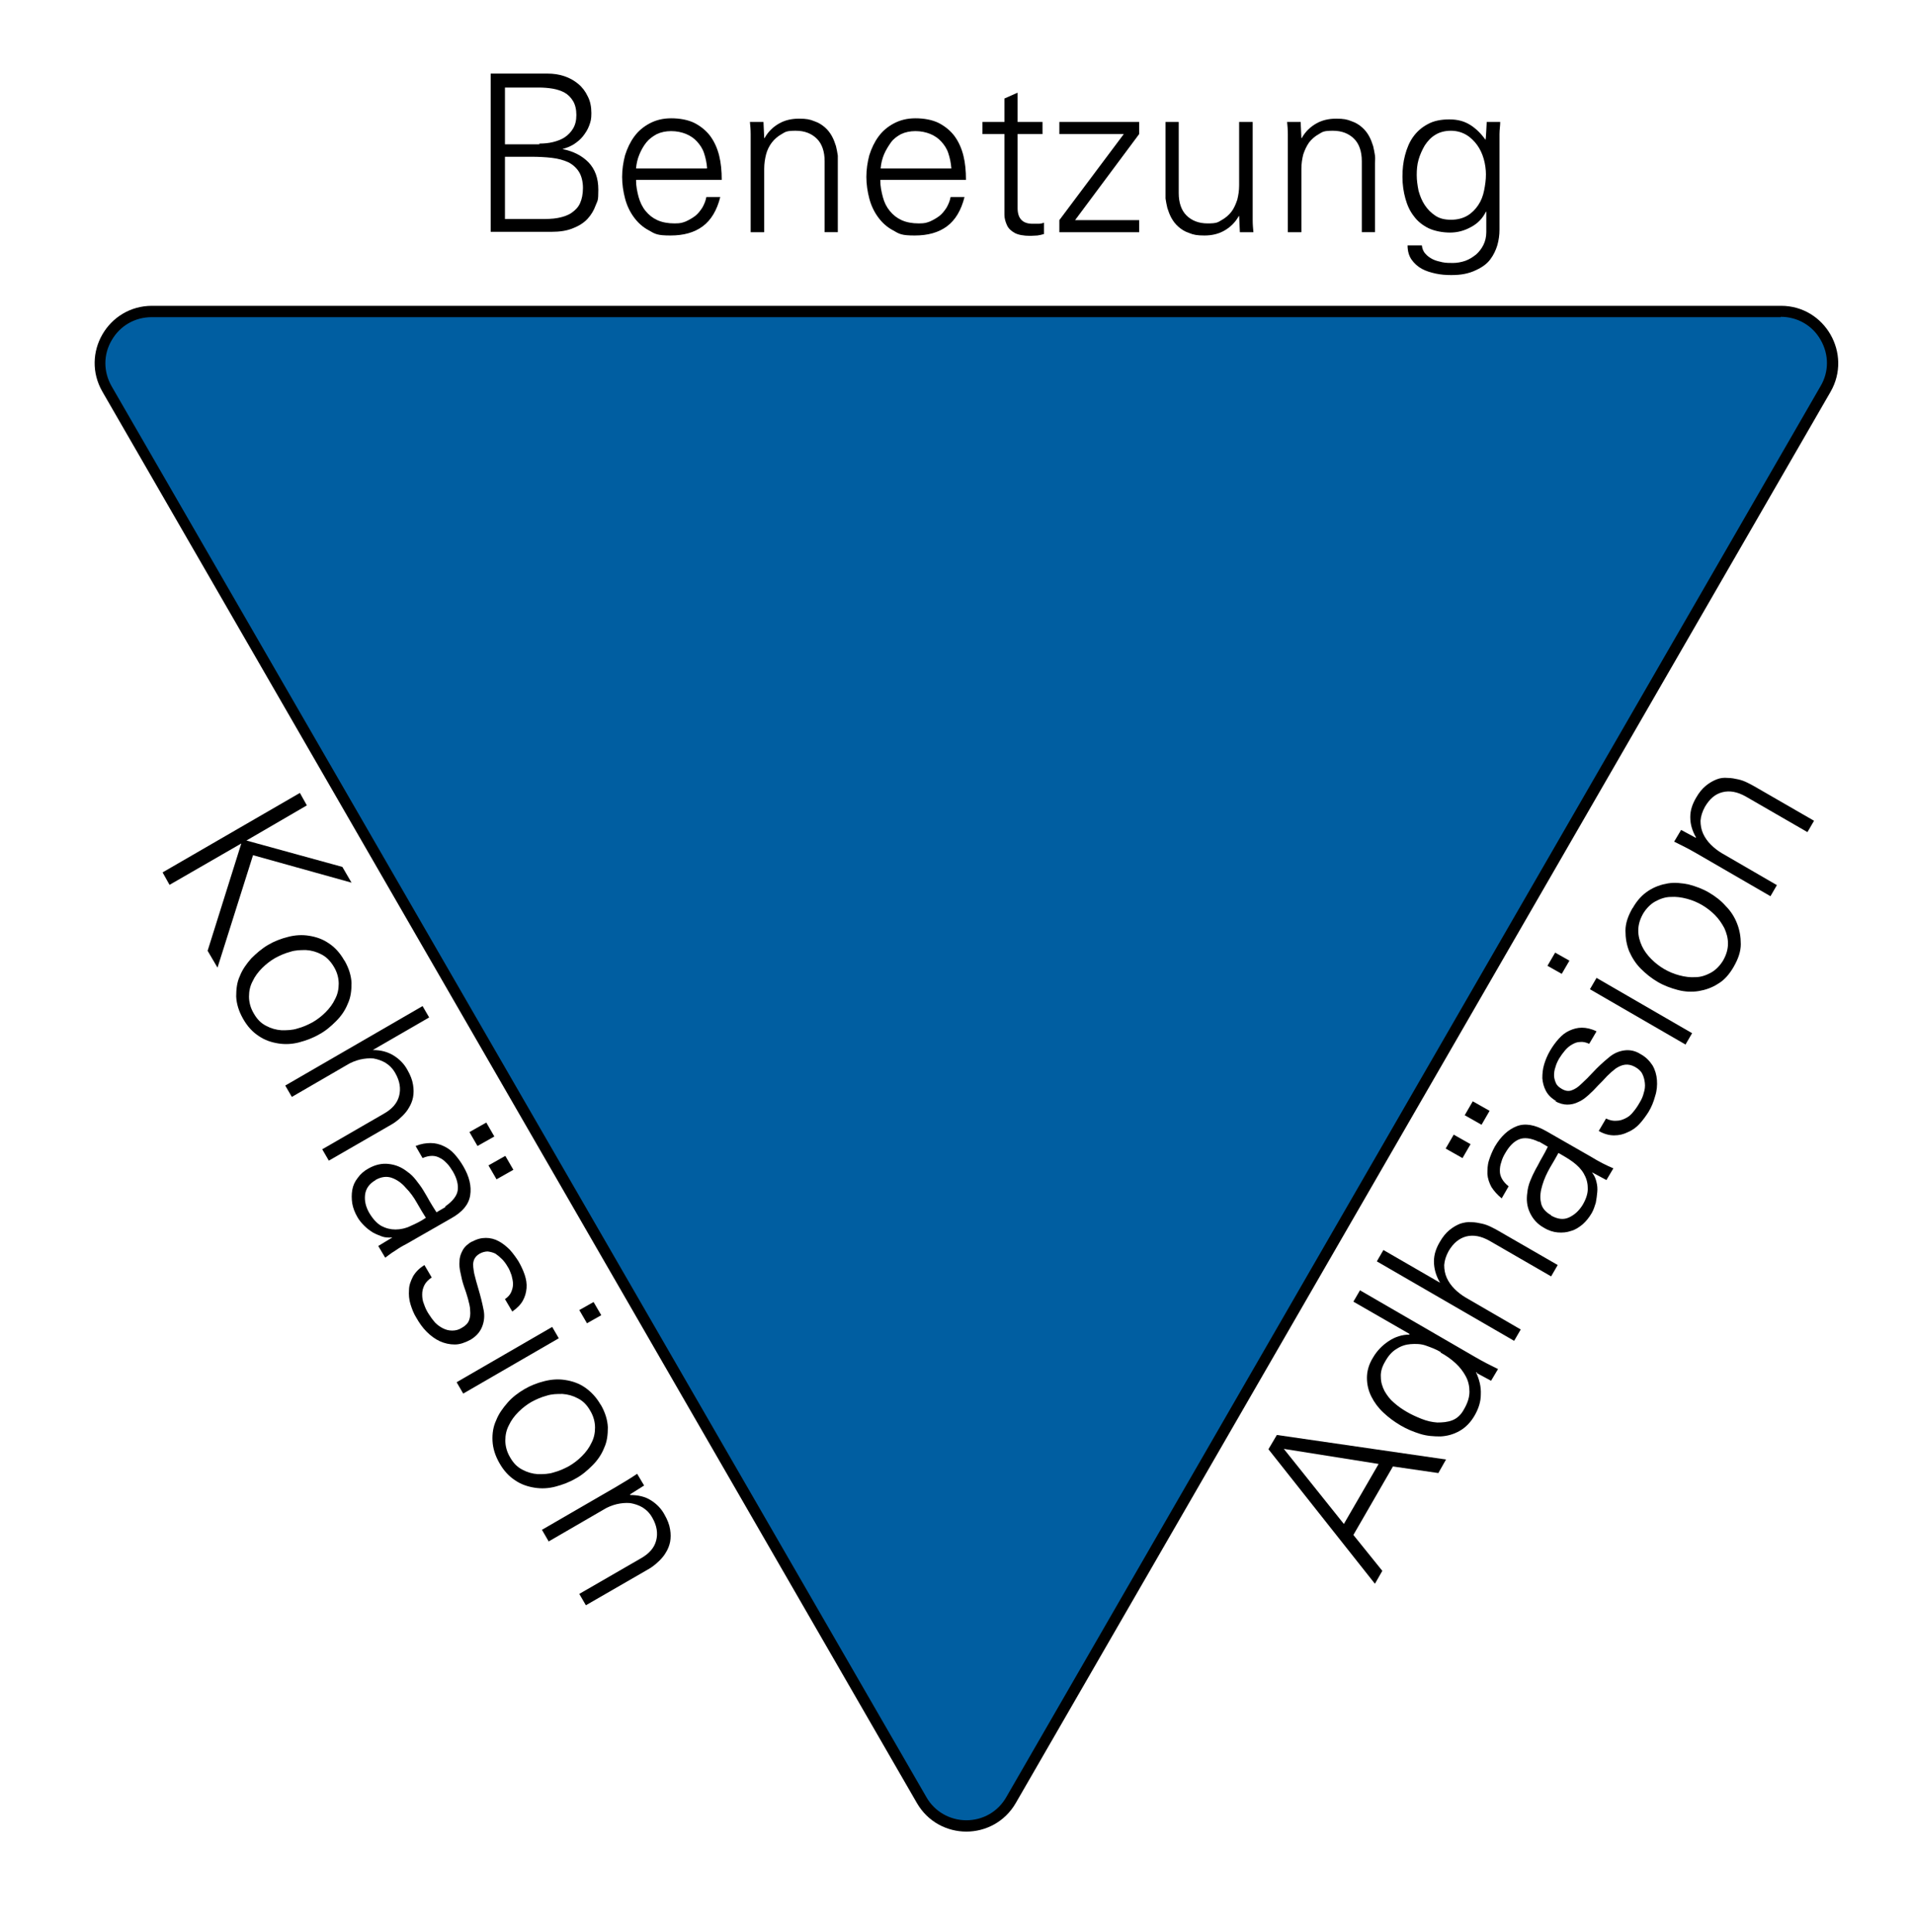 <?xml version="1.0" encoding="UTF-8"?>
<svg id="Ebene_2" xmlns="http://www.w3.org/2000/svg" version="1.1" viewBox="0 0 522.7 527.5">
  <!-- Generator: Adobe Illustrator 29.8.1, SVG Export Plug-In . SVG Version: 2.1.1 Build 2)  -->
  <defs>
    <style>
      .st0 {
        fill: none;
      }

      .st1 {
        fill: #005ea1;
      }
    </style>
  </defs>
  <g>
    <path class="st1" d="M263.9,498.6c-5.1,0-9.7-2.6-12.2-7.1L29.2,106.2c-2.6-4.4-2.6-9.7,0-14.1,2.6-4.4,7.1-7.1,12.2-7.1h444.9c5.1,0,9.7,2.6,12.2,7.1,2.6,4.4,2.6,9.7,0,14.1l-222.4,385.3c-2.6,4.4-7.1,7.1-12.2,7.1Z"/>
    <path d="M486.3,86.5c4.6,0,8.7,2.4,10.9,6.3,2.3,4,2.3,8.7,0,12.6l-222.4,385.3c-2.3,4-6.4,6.3-10.9,6.3s-8.7-2.4-10.9-6.3L30.5,105.5c-2.3-4-2.3-8.7,0-12.6,2.3-4,6.4-6.3,10.9-6.3h444.9M486.3,83.5H41.5c-12,0-19.6,13-13.5,23.5l222.4,385.3c3,5.2,8.3,7.8,13.5,7.8s10.5-2.6,13.5-7.8L499.9,107c6-10.4-1.5-23.5-13.5-23.5h0Z"/>
  </g>
  <g>
    <rect class="st0" x="39.6" width="462.4" height="83.5"/>
    <path d="M134,63.4V20.1h15.5c1.6,0,3.1.2,4.6.7,1.5.5,2.7,1.2,3.8,2.1,1.1.9,2,2.1,2.6,3.4.7,1.3,1,2.9,1,4.6s-.2,2.3-.6,3.4c-.4,1.1-1,2-1.7,2.9-.7.9-1.6,1.6-2.5,2.2-1,.6-2,1-3.1,1.3h0c3,.6,5.3,1.8,7.1,3.6,1.8,1.9,2.7,4.3,2.7,7.5s-.2,2.9-.7,4.2c-.5,1.4-1.2,2.6-2.2,3.7-1,1.1-2.4,2-4,2.6-1.6.7-3.6,1-6,1h-16.5ZM147.3,39.2c1.2,0,2.5-.1,3.7-.4,1.2-.3,2.3-.7,3.2-1.3.9-.6,1.7-1.4,2.3-2.4.6-1,.9-2.2.9-3.7s-.3-2.8-.9-3.8c-.6-1-1.4-1.8-2.3-2.3s-2.1-.9-3.3-1.1c-1.2-.2-2.5-.3-3.8-.3h-9.2v15.5h9.4ZM137.9,59.8h9.5c1.8,0,3.5,0,5-.3,1.5-.3,2.7-.7,3.7-1.4s1.8-1.5,2.3-2.6c.5-1.1.8-2.5.8-4.2s-.4-3.3-1.1-4.4c-.7-1.1-1.7-2-2.9-2.6-1.3-.6-2.8-1-4.5-1.2-1.7-.2-3.6-.3-5.6-.3h-7.2v17Z"/>
    <path d="M173.7,49.2c0,1.6.3,3.1.7,4.6.4,1.4,1,2.7,1.9,3.8s1.9,1.9,3.2,2.5c1.3.6,2.9.9,4.7.9s2.1-.2,3-.5c.9-.4,1.8-.9,2.6-1.5.8-.6,1.4-1.4,2-2.3.5-.9.9-1.8,1.1-2.9h3.8c-.9,3.6-2.5,6.3-4.8,8-2.3,1.7-5.2,2.5-8.8,2.5s-4.2-.4-5.9-1.4c-1.7-.9-3-2.1-4.1-3.6-1.1-1.5-1.9-3.2-2.4-5.1s-.8-3.9-.8-5.9.3-4,.8-5.9c.6-1.9,1.4-3.6,2.5-5.1,1.1-1.5,2.5-2.7,4.2-3.6s3.6-1.4,5.9-1.4,4.6.4,6.4,1.3c1.7.9,3.2,2.1,4.3,3.6,1.1,1.5,1.9,3.3,2.4,5.3.5,2,.7,4.2.7,6.6h-23.3ZM193.1,45.9c-.1-1.4-.4-2.8-.8-4-.4-1.3-1.1-2.3-1.9-3.2-.8-.9-1.8-1.6-3-2.1-1.2-.5-2.6-.8-4.1-.8s-2.8.3-3.9.8c-1.1.6-2.1,1.3-2.9,2.3s-1.4,2.1-1.9,3.3c-.5,1.2-.8,2.5-.9,3.8h19.3Z"/>
    <path d="M208.6,63.4h-3.6v-23.3c0-1.2,0-2.3,0-3.5,0-1.2-.1-2.3-.2-3.3h3.7l.2,4.4h.1c1-1.8,2.4-3.1,4-4,1.6-.9,3.4-1.3,5.4-1.3s3,.2,4.2.7c1.2.4,2.1,1,2.9,1.7.8.7,1.4,1.5,1.9,2.4.5.9.8,1.8,1.1,2.7.2.9.4,1.8.5,2.6,0,.8,0,1.5,0,2.1v18.8h-3.6v-19.4c0-2.6-.7-4.7-2.1-6.1-1.4-1.4-3.3-2.2-5.8-2.2s-2.8.3-3.8.9c-1.1.6-2,1.4-2.7,2.3s-1.3,2.1-1.6,3.3c-.3,1.2-.5,2.5-.5,3.9v17.3Z"/>
    <path d="M240.4,49.2c0,1.6.3,3.1.7,4.6s1,2.7,1.9,3.8,1.9,1.9,3.2,2.5c1.3.6,2.9.9,4.7.9s2.1-.2,3-.5c.9-.4,1.8-.9,2.6-1.5.8-.6,1.4-1.4,2-2.3.5-.9.9-1.8,1.1-2.9h3.8c-.9,3.6-2.5,6.3-4.8,8-2.3,1.7-5.2,2.5-8.8,2.5s-4.2-.4-5.9-1.4c-1.7-.9-3-2.1-4.1-3.6-1.1-1.5-1.9-3.2-2.4-5.1s-.8-3.9-.8-5.9.3-4,.8-5.9c.6-1.9,1.4-3.6,2.5-5.1,1.1-1.5,2.5-2.7,4.2-3.6,1.7-.9,3.6-1.4,5.9-1.4s4.6.4,6.4,1.3c1.7.9,3.2,2.1,4.3,3.6,1.1,1.5,1.9,3.3,2.4,5.3.5,2,.7,4.2.7,6.6h-23.3ZM259.8,45.9c-.1-1.4-.4-2.8-.8-4-.4-1.3-1.1-2.3-1.9-3.2-.8-.9-1.8-1.6-3-2.1-1.2-.5-2.6-.8-4.1-.8s-2.8.3-3.9.8c-1.1.6-2.1,1.3-2.8,2.3s-1.4,2.1-1.9,3.3c-.5,1.2-.8,2.5-.9,3.8h19.3Z"/>
    <path d="M274.3,36.6h-6v-3.3h6v-6.4l3.6-1.6v8h6.8v3.3h-6.8v20.2c0,2.8,1.3,4.3,4.1,4.3s1.1,0,1.6,0c.5,0,1-.1,1.5-.3v3.1c-.6.2-1.2.3-1.8.4-.6,0-1.3.1-1.9.1-1.9,0-3.4-.3-4.3-.8s-1.7-1.2-2.1-2.1c-.4-.9-.7-1.8-.7-2.9,0-1,0-2.1,0-3.1v-18.8Z"/>
    <path d="M289.3,60.1l17.6-23.5h-17.6v-3.3h21.8v3.3l-17.5,23.5h17.5v3.3h-21.8v-3.3Z"/>
    <path d="M338.5,33.3h3.6v23.3c0,1.2,0,2.3,0,3.5,0,1.2.1,2.3.2,3.3h-3.7l-.2-4.4h-.1c-1,1.8-2.4,3.1-4,4-1.6.9-3.4,1.3-5.4,1.3s-3-.2-4.2-.7c-1.2-.4-2.1-1-2.9-1.7-.8-.7-1.4-1.5-1.9-2.4s-.8-1.8-1.1-2.7c-.2-.9-.4-1.8-.5-2.6,0-.8,0-1.5,0-2.1v-18.8h3.6v19.4c0,2.6.7,4.7,2.1,6.1,1.4,1.4,3.3,2.2,5.8,2.2s2.8-.3,3.8-.9c1.1-.6,2-1.4,2.7-2.3s1.2-2.1,1.6-3.3c.3-1.2.5-2.5.5-3.9v-17.3Z"/>
    <path d="M355.3,63.4h-3.6v-23.3c0-1.2,0-2.3,0-3.5,0-1.2-.1-2.3-.2-3.3h3.7l.2,4.4h.1c1-1.8,2.4-3.1,4-4,1.6-.9,3.4-1.3,5.4-1.3s3,.2,4.2.7c1.2.4,2.1,1,2.9,1.7.8.7,1.4,1.5,1.9,2.4.5.9.8,1.8,1.1,2.7.2.9.4,1.8.5,2.6s0,1.5,0,2.1v18.8h-3.6v-19.4c0-2.6-.7-4.7-2.1-6.1-1.4-1.4-3.3-2.2-5.8-2.2s-2.8.3-3.8.9c-1.1.6-2,1.4-2.7,2.3-.7,1-1.2,2.1-1.6,3.3-.3,1.2-.5,2.5-.5,3.9v17.3Z"/>
    <path d="M406,33.3h3.7c0,1-.2,2.1-.2,3.3,0,1.2,0,2.3,0,3.5v18.1c0,1.5,0,3,0,4.5,0,1.5-.2,2.9-.6,4.3-.4,1.3-1,2.6-1.9,3.8-.9,1.2-2.1,2.1-3.8,2.9-1.2.6-2.3.9-3.3,1.1s-2.2.3-3.6.3-2.8-.1-4.2-.4c-1.4-.3-2.7-.7-3.8-1.3-1.1-.6-2.1-1.5-2.8-2.5-.7-1-1.1-2.3-1.1-3.9h3.9c.1.9.4,1.7,1,2.3.5.6,1.2,1.1,2,1.5.8.4,1.7.6,2.6.8,1,.2,1.9.2,2.9.2s2.3-.2,3.4-.6c1.1-.4,2-1,2.9-1.7.8-.7,1.5-1.6,2-2.6s.8-2.2.8-3.5v-5.6h-.1c-.9,1.8-2.2,3.2-4.1,4.2-1.8,1-3.7,1.5-5.7,1.5s-4.2-.4-5.9-1.2c-1.6-.8-3-1.9-4-3.3-1.1-1.4-1.8-3-2.3-4.8-.5-1.8-.8-3.8-.8-5.9s.2-4,.7-5.9c.5-1.9,1.2-3.6,2.2-5,1-1.4,2.3-2.6,4-3.5,1.6-.9,3.6-1.3,5.9-1.3s4.1.5,5.7,1.5c1.6,1,3,2.4,4.2,4.1v-.2c.1,0,.3-4.4.3-4.4ZM405.8,47.7c0-1.4-.2-2.9-.6-4.3-.4-1.4-1-2.7-1.8-3.8-.8-1.1-1.8-2.1-3-2.8-1.2-.7-2.6-1.1-4.2-1.1s-3.1.4-4.2,1.1c-1.2.7-2.1,1.7-2.9,2.9-.7,1.2-1.3,2.5-1.7,3.9-.4,1.4-.5,2.8-.5,4.2s.2,2.8.5,4.3c.4,1.4.9,2.7,1.7,3.9.8,1.2,1.7,2.1,2.9,2.9,1.2.8,2.6,1.1,4.3,1.1s3.2-.4,4.4-1.1c1.2-.7,2.2-1.7,3-2.9.8-1.2,1.3-2.5,1.6-4,.3-1.5.5-2.9.5-4.4Z"/>
  </g>
  <g>
    <path d="M375.3,432.2l-28.9-36.5,2.3-3.9,46.2,6.7-2.1,3.7-12.4-1.8-10.8,18.7,7.9,9.8-2,3.5ZM376.4,399.7l-25.8-4.1,16.4,20.5,9.5-16.4Z"/>
    <path d="M403.4,374.7h-.3c.9,2,1.4,3.9,1.3,6,0,2-.6,3.9-1.7,5.8-1.1,1.9-2.5,3.3-4.1,4.2-1.6.9-3.3,1.4-5.2,1.5-1.8,0-3.7-.1-5.6-.7-1.9-.6-3.6-1.3-5.3-2.3-1.7-1-3.2-2.1-4.7-3.5-1.4-1.3-2.5-2.8-3.3-4.4s-1.2-3.3-1.2-5.1c0-1.8.5-3.7,1.7-5.6,1-1.7,2.4-3.2,4.2-4.4,1.8-1.2,3.7-1.8,5.7-1.8v-.2s-15.3-8.8-15.3-8.8l1.8-3.1,31.6,18.3c1,.6,2,1.1,3.1,1.7,1,.5,2,1,3,1.5l-1.9,3.2-3.9-2.1ZM393.5,369.2c-1.3-.8-2.7-1.3-4.1-1.8s-2.8-.5-4.2-.4c-1.3.1-2.6.5-3.8,1.3-1.2.7-2.2,1.8-3.1,3.4-.9,1.5-1.3,2.9-1.2,4.3,0,1.4.4,2.6,1,3.8.7,1.2,1.5,2.3,2.6,3.2,1.1,1,2.3,1.8,3.5,2.5,1.2.7,2.5,1.3,4,1.9,1.5.6,2.9.9,4.3,1,1.4,0,2.8-.1,4.1-.6,1.3-.5,2.4-1.5,3.2-3,1-1.7,1.5-3.3,1.5-4.8,0-1.5-.3-2.9-1-4.2-.7-1.3-1.6-2.5-2.8-3.6-1.2-1.1-2.6-2.1-4.1-2.9Z"/>
    <path d="M393.2,350.1h0c-1.1-1.9-1.6-3.8-1.6-5.7,0-1.9.6-3.6,1.6-5.3.8-1.4,1.7-2.5,2.7-3.3,1-.8,1.9-1.3,2.9-1.7,1-.3,2-.5,3-.4,1,0,2,.2,2.9.4.9.2,1.7.5,2.5.9.8.4,1.4.7,1.9,1l16.3,9.4-1.8,3.1-16.8-9.7c-2.3-1.3-4.4-1.7-6.4-1.2-1.9.5-3.5,1.8-4.8,4-.7,1.3-1.1,2.5-1.2,3.8,0,1.2.2,2.4.7,3.5.5,1.1,1.2,2.1,2.1,3,.9.9,1.9,1.7,3.1,2.4l15,8.7-1.8,3.1-37.5-21.7,1.8-3.1,15.4,8.9Z"/>
    <path d="M399.4,316.2l-4.6-2.6,2.2-3.8,4.6,2.6-2.2,3.8ZM404.6,307.1l-4.6-2.6,2.2-3.8,4.6,2.6-2.2,3.8ZM420.3,311.8c-2.2-1.1-4.1-1.3-5.5-.7-1.4.6-2.6,1.8-3.7,3.7-.5.8-.9,1.7-1.1,2.5-.3.8-.4,1.6-.4,2.4,0,.8.2,1.5.6,2.2.4.7,1,1.4,1.8,2l-1.9,3.3c-1.2-1-2.1-2-2.8-3.1-.6-1.1-1-2.3-1.1-3.5,0-1.2,0-2.4.4-3.7.4-1.3.9-2.5,1.6-3.8,1.7-2.9,3.7-4.7,6-5.6,2.3-.9,5-.4,8,1.3l12.4,7.1c1,.6,2,1.2,3,1.7,1,.5,2,1,3,1.4l-1.9,3.2-3.9-2.1h0c0,.1.3.5.3.5.4.6.7,1.3.9,2.2.2.8.3,1.7.2,2.7s-.2,1.9-.4,2.9c-.3,1-.6,1.9-1.1,2.8-.7,1.2-1.5,2.2-2.5,3.1-1,.8-2,1.5-3.2,1.8-1.1.4-2.3.5-3.6.4-1.2-.1-2.5-.5-3.8-1.3-1.8-1-3-2.4-3.8-4.1s-1-3.5-.7-5.5c.1-1.1.4-2.2.8-3.2s.9-2.1,1.5-3.2c.6-1,1.1-2.1,1.7-3.1.6-1,1.1-2,1.6-3l-2.4-1.4ZM423.6,331.9c1.8,1,3.4,1.2,4.9.5,1.5-.7,2.7-1.8,3.7-3.4,1-1.7,1.5-3.3,1.4-4.7,0-1.4-.4-2.7-1.1-3.9-.7-1.2-1.7-2.2-2.9-3.1-1.2-.9-2.6-1.7-4-2.5-.6,1.1-1.4,2.5-2.3,4-.9,1.6-1.6,3.1-2.1,4.8-.5,1.6-.7,3.2-.4,4.6.2,1.5,1.2,2.7,2.8,3.6Z"/>
    <path d="M425.1,300.7c-1.4-.8-2.3-1.7-2.9-2.8-.6-1.1-.9-2.3-1-3.5,0-1.2.1-2.5.5-3.8.4-1.3.9-2.5,1.6-3.7.7-1.2,1.5-2.3,2.4-3.3.9-1,1.8-1.7,2.9-2.2,1.1-.5,2.2-.8,3.4-.8,1.2,0,2.6.3,4,1l-2,3.4c-.9-.4-1.7-.6-2.5-.5-.8,0-1.5.3-2.2.7-.7.4-1.3.9-1.9,1.6-.6.7-1.1,1.4-1.6,2.2-.4.7-.8,1.5-1,2.3-.3.8-.4,1.6-.4,2.3,0,.7.2,1.4.5,2.1.3.7.9,1.2,1.6,1.6,1,.6,1.9.7,2.7.4.9-.3,1.8-.9,2.7-1.8,1-.9,2-1.9,3.2-3.2,1.2-1.3,2.6-2.6,4.3-4,1.3-1.1,2.7-1.7,4.2-1.9,1.5-.2,3,.1,4.4,1,1.5.8,2.5,1.9,3.3,3.1.7,1.2,1.1,2.6,1.2,4,.1,1.4,0,2.9-.5,4.4-.4,1.5-1,3-1.8,4.3-.7,1.1-1.5,2.2-2.4,3.2s-2,1.8-3.2,2.3c-1.2.6-2.4.9-3.8.9-1.4,0-2.8-.4-4.2-1.2l2-3.4c1,.5,2,.7,2.9.6.9,0,1.7-.3,2.5-.7.8-.4,1.5-1,2.1-1.8.6-.7,1.2-1.6,1.7-2.5.5-.8.9-1.7,1.1-2.6.3-.9.4-1.8.3-2.7s-.3-1.7-.7-2.5c-.4-.8-1.1-1.4-2-1.9-.9-.5-1.8-.7-2.7-.6-.9.1-1.7.5-2.5,1-.8.6-1.6,1.3-2.4,2.1-.8.9-1.6,1.7-2.5,2.6-.8.9-1.7,1.8-2.6,2.6s-1.8,1.5-2.8,1.9c-1,.5-2,.7-3,.7s-2.2-.3-3.4-1Z"/>
    <path d="M428.6,262.3l-2.1,3.6-3.9-2.2,2.1-3.6,3.9,2.2ZM436,267l26.1,15.1-1.8,3.1-26.1-15.1,1.8-3.1Z"/>
    <path d="M445.9,247.9c1.2-2.1,2.6-3.6,4.3-4.7,1.7-1.1,3.5-1.7,5.3-2s3.8-.1,5.7.3c1.9.5,3.8,1.2,5.5,2.2,1.7,1,3.3,2.2,4.6,3.7,1.4,1.4,2.4,3,3.1,4.8.7,1.8,1,3.6,1,5.6,0,2-.7,4-1.9,6.1s-2.6,3.7-4.3,4.7c-1.7,1.1-3.5,1.7-5.3,2-1.9.3-3.8.2-5.7-.3-1.9-.5-3.8-1.2-5.5-2.2-1.7-1-3.2-2.2-4.6-3.6-1.4-1.4-2.4-3-3.2-4.8-.7-1.8-1-3.6-1-5.6,0-2,.7-4,1.9-6.1ZM464.8,247.1c-1.2-.7-2.6-1.3-4.1-1.7s-3-.6-4.4-.5c-1.5,0-2.9.5-4.2,1.2-1.3.7-2.5,1.9-3.4,3.4-.9,1.6-1.3,3.1-1.3,4.6,0,1.5.4,2.9,1,4.2s1.5,2.5,2.6,3.6c1.1,1.1,2.3,2,3.5,2.7,1.2.7,2.6,1.3,4.1,1.7s3,.6,4.4.5c1.5,0,2.9-.5,4.2-1.2,1.3-.7,2.5-1.9,3.4-3.4.9-1.6,1.3-3.1,1.3-4.6,0-1.5-.4-2.9-1-4.2-.7-1.3-1.5-2.5-2.6-3.6-1.1-1.1-2.3-2-3.5-2.7Z"/>
    <path d="M485.3,241.6l-1.8,3.1-20.2-11.7c-1-.6-2-1.1-3.1-1.7-1-.5-2-1-3-1.5l1.9-3.2,3.9,2.1h.2c-1.1-1.9-1.6-3.7-1.6-5.6,0-1.9.6-3.6,1.6-5.3.8-1.4,1.7-2.5,2.7-3.3,1-.8,1.9-1.3,2.9-1.7s2-.5,3-.4c1,0,2,.2,2.9.4.9.2,1.7.5,2.5.9.8.4,1.4.7,1.9,1l16.3,9.4-1.8,3.1-16.8-9.7c-2.3-1.3-4.4-1.7-6.4-1.2s-3.5,1.8-4.8,4c-.7,1.3-1.1,2.5-1.2,3.8,0,1.2.2,2.4.7,3.5.5,1.1,1.2,2.1,2.1,3,.9.9,1.9,1.7,3.1,2.4l15,8.7Z"/>
  </g>
  <g>
    <path d="M44.4,238.2l37.5-21.7,1.9,3.4-16.5,9.6,26.2,7.2,2.5,4.3-26.9-7.5-9.7,30.7-2.7-4.6,9.2-29.3-19.6,11.3-1.9-3.4Z"/>
    <path d="M94.1,262.3c1.2,2.1,1.8,4.1,1.9,6.1,0,2-.2,3.9-1,5.6-.7,1.8-1.8,3.4-3.2,4.8-1.4,1.4-2.9,2.7-4.6,3.6-1.7,1-3.6,1.7-5.5,2.2-1.9.5-3.8.6-5.7.3-1.9-.3-3.7-.9-5.3-2-1.7-1.1-3.1-2.6-4.3-4.7-1.2-2.1-1.8-4.1-1.9-6.1,0-2,.2-3.9,1-5.6.7-1.8,1.8-3.3,3.1-4.8,1.4-1.4,2.9-2.7,4.6-3.7,1.7-1,3.5-1.7,5.5-2.2,1.9-.5,3.9-.6,5.7-.3,1.9.3,3.7.9,5.3,2,1.7,1.1,3.1,2.6,4.3,4.7ZM85.4,279.1c1.2-.7,2.4-1.6,3.5-2.7,1.1-1.1,2-2.3,2.6-3.6.7-1.3,1-2.7,1-4.2,0-1.5-.4-3.1-1.3-4.6s-2-2.7-3.4-3.4c-1.3-.7-2.7-1.1-4.2-1.2-1.5,0-2.9,0-4.4.5-1.5.4-2.8,1-4.1,1.7-1.2.7-2.4,1.6-3.5,2.7-1.1,1.1-2,2.3-2.6,3.6-.7,1.3-1,2.7-1,4.2,0,1.5.4,3.1,1.3,4.6.9,1.6,2,2.7,3.4,3.4,1.3.7,2.7,1.1,4.2,1.2,1.5,0,2.9,0,4.4-.5,1.5-.4,2.8-1,4.1-1.7Z"/>
    <path d="M101.9,286.7h0c2.1,0,4,.5,5.6,1.5,1.6,1,2.9,2.3,3.8,4,.8,1.4,1.3,2.7,1.5,4,.2,1.2.2,2.3,0,3.4-.2,1-.6,2-1.1,2.8-.5.9-1.1,1.6-1.8,2.3-.7.7-1.3,1.2-2,1.7-.7.5-1.3.8-1.8,1.1l-16.3,9.4-1.8-3.1,16.8-9.7c2.3-1.3,3.7-2.9,4.2-4.9.5-1.9.2-4-1-6.1-.7-1.3-1.6-2.2-2.7-2.9-1-.6-2.2-1-3.3-1.2-1.2-.1-2.4,0-3.7.3-1.2.3-2.5.8-3.6,1.5l-15,8.7-1.8-3.1,37.5-21.7,1.8,3.1-15.4,8.9Z"/>
    <path d="M121.6,329.4c2-1.4,3.2-2.9,3.4-4.4.2-1.5-.2-3.2-1.3-5.1-.5-.8-1-1.6-1.6-2.2-.6-.6-1.2-1.2-1.9-1.5-.7-.4-1.4-.6-2.2-.6-.8,0-1.7.2-2.6.6l-1.9-3.3c1.5-.6,2.8-.8,4.1-.8,1.3,0,2.4.3,3.5.8,1.1.5,2.1,1.2,3,2.2.9,1,1.7,2.1,2.4,3.3,1.7,2.9,2.3,5.5,1.9,8s-2.1,4.5-5.1,6.2l-12.4,7.1c-1,.5-2,1.1-3,1.8-1,.6-1.9,1.3-2.7,1.9l-1.9-3.2,3.8-2.3h0c0-.1-.5,0-.5,0-.7,0-1.5,0-2.3-.3-.8-.3-1.6-.6-2.5-1.1-.8-.5-1.6-1.1-2.3-1.8-.7-.7-1.4-1.5-1.9-2.4-.7-1.2-1.2-2.5-1.4-3.7-.2-1.3-.2-2.5,0-3.7.2-1.2.7-2.3,1.5-3.3.7-1,1.7-1.9,3-2.6,1.8-1,3.6-1.4,5.4-1.2,1.9.2,3.6.9,5.1,2.1.9.6,1.7,1.4,2.4,2.3.7.9,1.4,1.8,2,2.8.6,1,1.2,2,1.8,3.1.6,1,1.2,2,1.8,2.9l2.4-1.4ZM102.6,322.2c-1.8,1-2.7,2.4-2.9,4-.2,1.7.2,3.3,1.1,4.9,1,1.7,2.1,2.9,3.3,3.6,1.3.7,2.6,1,3.9,1s2.8-.3,4.2-1c1.4-.6,2.8-1.3,4.1-2.2-.7-1.1-1.5-2.4-2.4-4-.9-1.6-1.9-3-3.1-4.2-1.1-1.3-2.4-2.2-3.8-2.7-1.4-.5-2.9-.3-4.5.6ZM128.2,309.1l4.6-2.6,2.2,3.8-4.6,2.6-2.2-3.8ZM133.4,318.2l4.6-2.6,2.2,3.8-4.6,2.6-2.2-3.8Z"/>
    <path d="M128.8,339.1c1.4-.8,2.6-1.1,3.9-1.1,1.2,0,2.4.3,3.5.9,1.1.6,2.1,1.4,3,2.3.9,1,1.7,2.1,2.4,3.2.7,1.2,1.3,2.5,1.7,3.7.4,1.2.6,2.4.5,3.6s-.4,2.3-1,3.4c-.6,1.1-1.6,2.1-2.9,3l-2-3.4c.8-.5,1.4-1.2,1.7-1.9.3-.7.5-1.4.5-2.2,0-.8-.2-1.6-.4-2.4-.3-.8-.6-1.7-1.1-2.4-.4-.7-.9-1.4-1.5-2-.6-.6-1.2-1.1-1.8-1.5-.6-.3-1.3-.5-2.1-.6-.7,0-1.5.2-2.2.6-1,.6-1.5,1.3-1.7,2.2-.2.9,0,2,.2,3.2.3,1.3.7,2.7,1.2,4.4.5,1.7,1,3.6,1.4,5.7.3,1.6.1,3.2-.5,4.6-.6,1.4-1.6,2.5-3.1,3.4-1.5.8-2.9,1.3-4.3,1.3s-2.8-.3-4.1-.9c-1.3-.6-2.5-1.5-3.6-2.6s-2-2.4-2.8-3.8c-.7-1.1-1.2-2.4-1.6-3.7-.4-1.3-.5-2.6-.4-3.9,0-1.3.5-2.5,1.1-3.7.7-1.2,1.7-2.2,3.1-3.1l2,3.4c-.9.6-1.6,1.3-2,2.1-.4.8-.6,1.6-.6,2.5,0,.9.1,1.8.5,2.7.3.9.7,1.8,1.3,2.7.5.8,1.1,1.6,1.7,2.3.7.7,1.4,1.2,2.2,1.6.8.4,1.6.6,2.5.6.9,0,1.8-.2,2.7-.8.9-.5,1.6-1.2,1.9-2,.3-.8.4-1.7.3-2.7,0-1-.3-2-.6-3.2-.3-1.1-.7-2.3-1.1-3.4-.4-1.2-.7-2.4-.9-3.5-.3-1.2-.4-2.3-.3-3.4,0-1.1.4-2.1.9-3,.5-.9,1.4-1.7,2.6-2.4Z"/>
    <path d="M152.6,365.4l-26.1,15.1-1.8-3.1,26.1-15.1,1.8,3.1ZM160.3,361.3l-2.1-3.6,3.9-2.2,2.1,3.6-3.9,2.2Z"/>
    <path d="M164.1,383.6c1.2,2.1,1.8,4.1,1.9,6.1,0,2-.2,3.9-1,5.6-.7,1.8-1.8,3.4-3.2,4.8-1.4,1.4-2.9,2.7-4.6,3.6-1.7,1-3.6,1.7-5.5,2.2-1.9.5-3.8.6-5.7.3-1.9-.3-3.7-.9-5.3-2-1.7-1.1-3.1-2.6-4.3-4.7-1.2-2.1-1.8-4.1-1.9-6.1s.2-3.9,1-5.6c.7-1.8,1.8-3.3,3.1-4.8s2.9-2.7,4.6-3.7c1.7-1,3.5-1.7,5.5-2.2s3.9-.6,5.7-.3c1.9.3,3.7.9,5.3,2s3.1,2.6,4.3,4.7ZM155.4,400.3c1.2-.7,2.4-1.6,3.5-2.7,1.1-1.1,2-2.3,2.6-3.6.7-1.3,1-2.7,1-4.2,0-1.5-.4-3.1-1.3-4.6-.9-1.6-2-2.7-3.4-3.4-1.3-.7-2.7-1.1-4.2-1.2-1.5,0-2.9,0-4.4.5-1.5.4-2.8,1-4.1,1.7-1.2.7-2.4,1.6-3.5,2.7-1.1,1.1-2,2.3-2.6,3.6-.7,1.3-1,2.7-1,4.2,0,1.5.4,3.1,1.3,4.6.9,1.6,2,2.7,3.4,3.4,1.3.7,2.7,1.1,4.2,1.2,1.5,0,2.9,0,4.4-.5,1.5-.4,2.8-1,4.1-1.7Z"/>
    <path d="M149.8,420.8l-1.8-3.1,20.2-11.7c1-.6,2-1.2,3-1.8,1-.6,1.9-1.2,2.8-1.8l1.9,3.2-3.8,2.4v.2c2.1,0,4,.4,5.6,1.4,1.6,1,2.9,2.3,3.8,4,.8,1.4,1.3,2.7,1.5,4,.2,1.2.2,2.3,0,3.4-.2,1-.6,2-1.1,2.8-.5.9-1.1,1.6-1.8,2.3-.7.7-1.3,1.2-2,1.7-.7.5-1.3.8-1.8,1.1l-16.3,9.4-1.8-3.1,16.8-9.7c2.3-1.3,3.7-2.9,4.2-4.9.5-1.9.2-4-1-6.1-.7-1.3-1.6-2.2-2.7-2.9-1-.6-2.2-1-3.4-1.2-1.2-.1-2.4,0-3.7.3-1.2.3-2.5.8-3.6,1.5l-15,8.7Z"/>
  </g>
</svg>